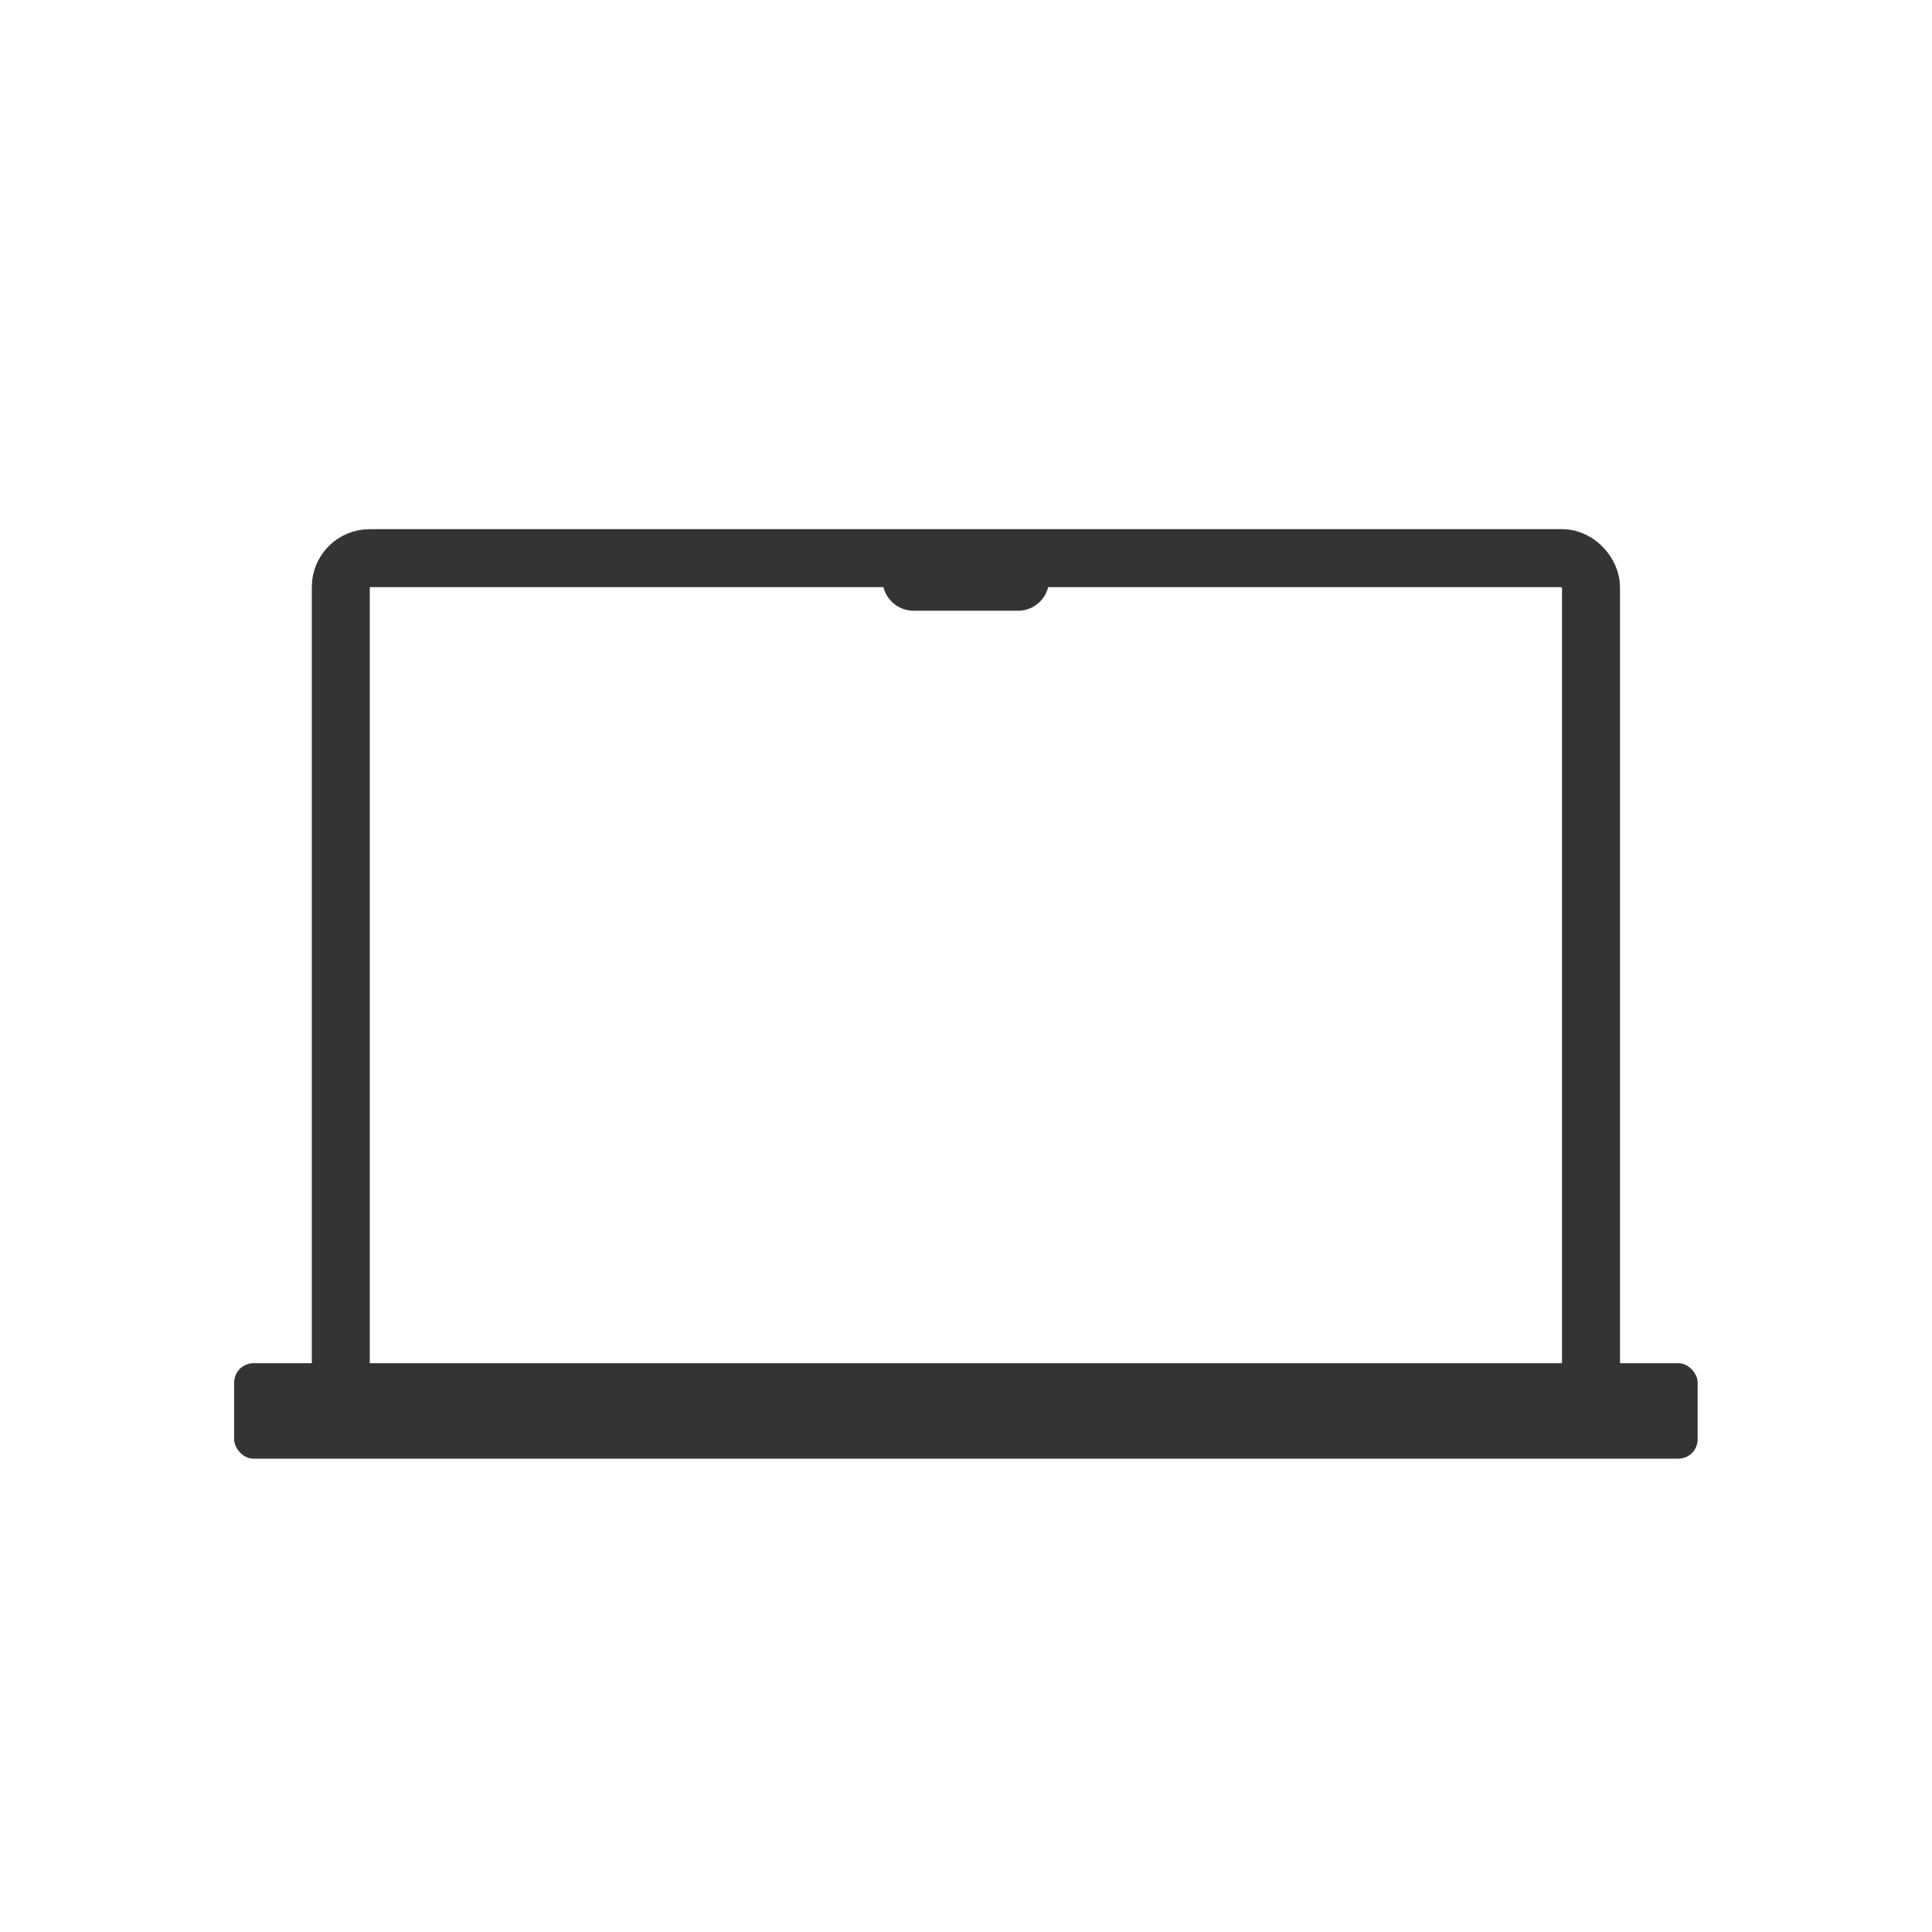 <?xml version="1.0" encoding="UTF-8"?>
<svg id="a" data-name="レイヤー 1" xmlns="http://www.w3.org/2000/svg" viewBox="0 0 100 100">
  <defs>
    <style>
      .b {
        fill: none;
        stroke: #343435;
        stroke-miterlimit: 10;
        stroke-width: 3px;
      }

      .c {
        fill: #343435;
      }
    </style>
  </defs>
  <rect class="b" x="17.64" y="28.89" width="64.71" height="43.27" rx="1.49" ry="1.49"/>
  <path class="c" d="M45.69,28.5h8.61v1.51c0,.88-.72,1.6-1.6,1.6h-5.42c-.88,0-1.6-.72-1.6-1.6v-1.51h0Z"/>
  <rect class="c" x="12.12" y="70.56" width="75.75" height="4.94" rx="1" ry="1"/>
</svg>